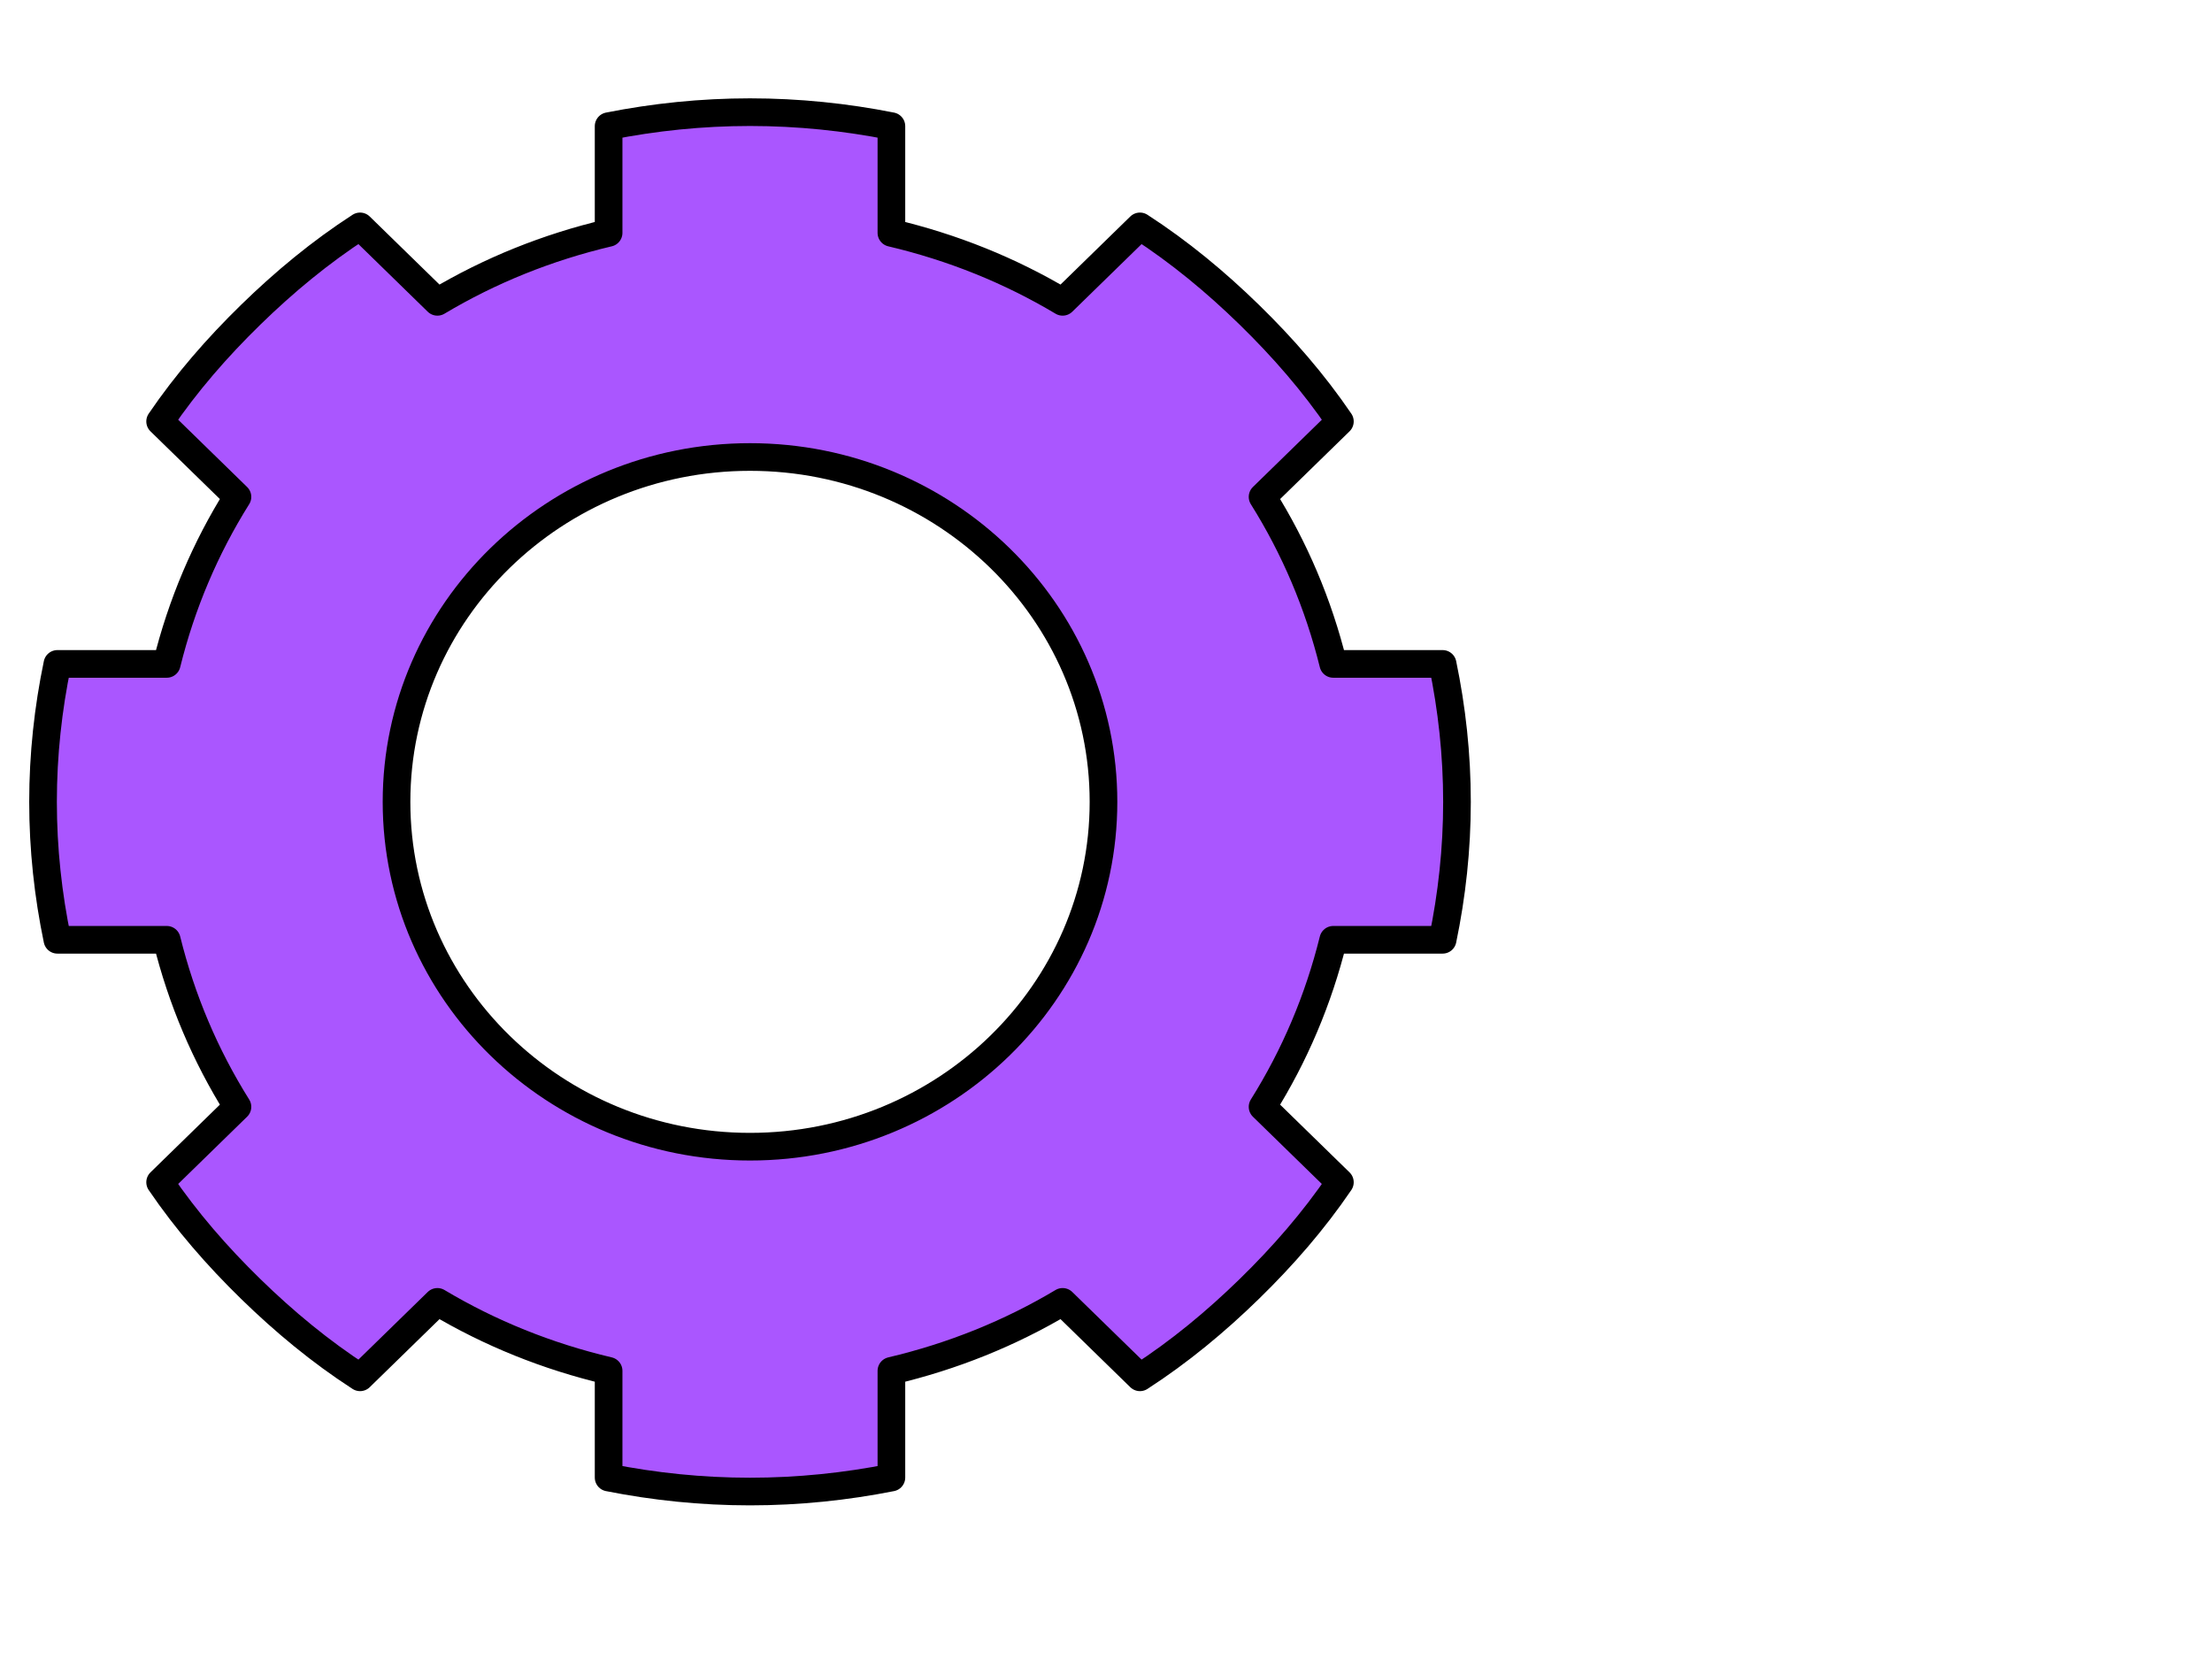 <?xml version="1.0" encoding="UTF-8"?>
<svg width="640" height="480" xmlns="http://www.w3.org/2000/svg" xmlns:svg="http://www.w3.org/2000/svg">
 <!-- Created with SVG-edit - http://svg-edit.googlecode.com/ -->
 <title>orange gear</title>
 <g>
  <title>Layer 1</title>
  <path id="svg_1844" stroke="#000000" d="m217,32.451c-14.007,0 -27.692,1.433 -40.91,4.053l0,30.868c-17.769,4.185 -34.363,10.898 -49.539,19.955l-22.373,-21.826c-11.468,7.414 -21.949,16.112 -31.641,25.567c-9.692,9.455 -18.608,19.68 -26.208,30.868l22.373,21.826c-9.283,14.805 -16.165,30.993 -20.455,48.328l-31.641,0c-2.686,12.895 -4.155,26.245 -4.155,39.91c0,13.665 1.469,27.015 4.155,39.91l31.641,0c4.29,17.335 11.171,33.523 20.455,48.328l-22.373,21.826c7.6,11.188 16.516,21.413 26.208,30.868c9.692,9.455 20.173,18.153 31.641,25.567l22.373,-21.826c15.176,9.056 31.77,15.77 49.539,19.955l0,30.868c13.218,2.621 26.902,4.053 40.91,4.053c14.007,0 27.691,-1.433 40.91,-4.053l0,-30.868c17.769,-4.185 34.363,-10.899 49.539,-19.955l22.373,21.826c11.468,-7.414 21.949,-16.112 31.641,-25.567c9.692,-9.455 18.608,-19.68 26.208,-30.868l-22.373,-21.826c9.283,-14.805 16.165,-30.993 20.455,-48.328l31.641,0c2.686,-12.895 4.155,-26.245 4.155,-39.91c0,-13.665 -1.469,-27.015 -4.155,-39.91l-31.641,0c-4.29,-17.335 -11.172,-33.523 -20.455,-48.328l22.373,-21.826c-7.6,-11.188 -16.516,-21.413 -26.208,-30.868c-9.692,-9.455 -20.173,-18.153 -31.641,-25.567l-22.373,21.826c-15.176,-9.056 -31.77,-15.77 -49.539,-19.955l0,-30.868c-13.218,-2.621 -26.903,-4.053 -40.91,-4.053zm0,99.774c56.455,0 102.274,44.699 102.274,99.774c0,55.075 -45.819,99.774 -102.274,99.774c-56.456,0 -102.274,-44.699 -102.274,-99.774c0,-55.075 45.819,-99.774 102.274,-99.774z" stroke-dashoffset="162" stroke-miterlimit="4" stroke-linejoin="round" stroke-linecap="round" stroke-width="8" fill="#aa56ff"/>
 </g>
</svg>